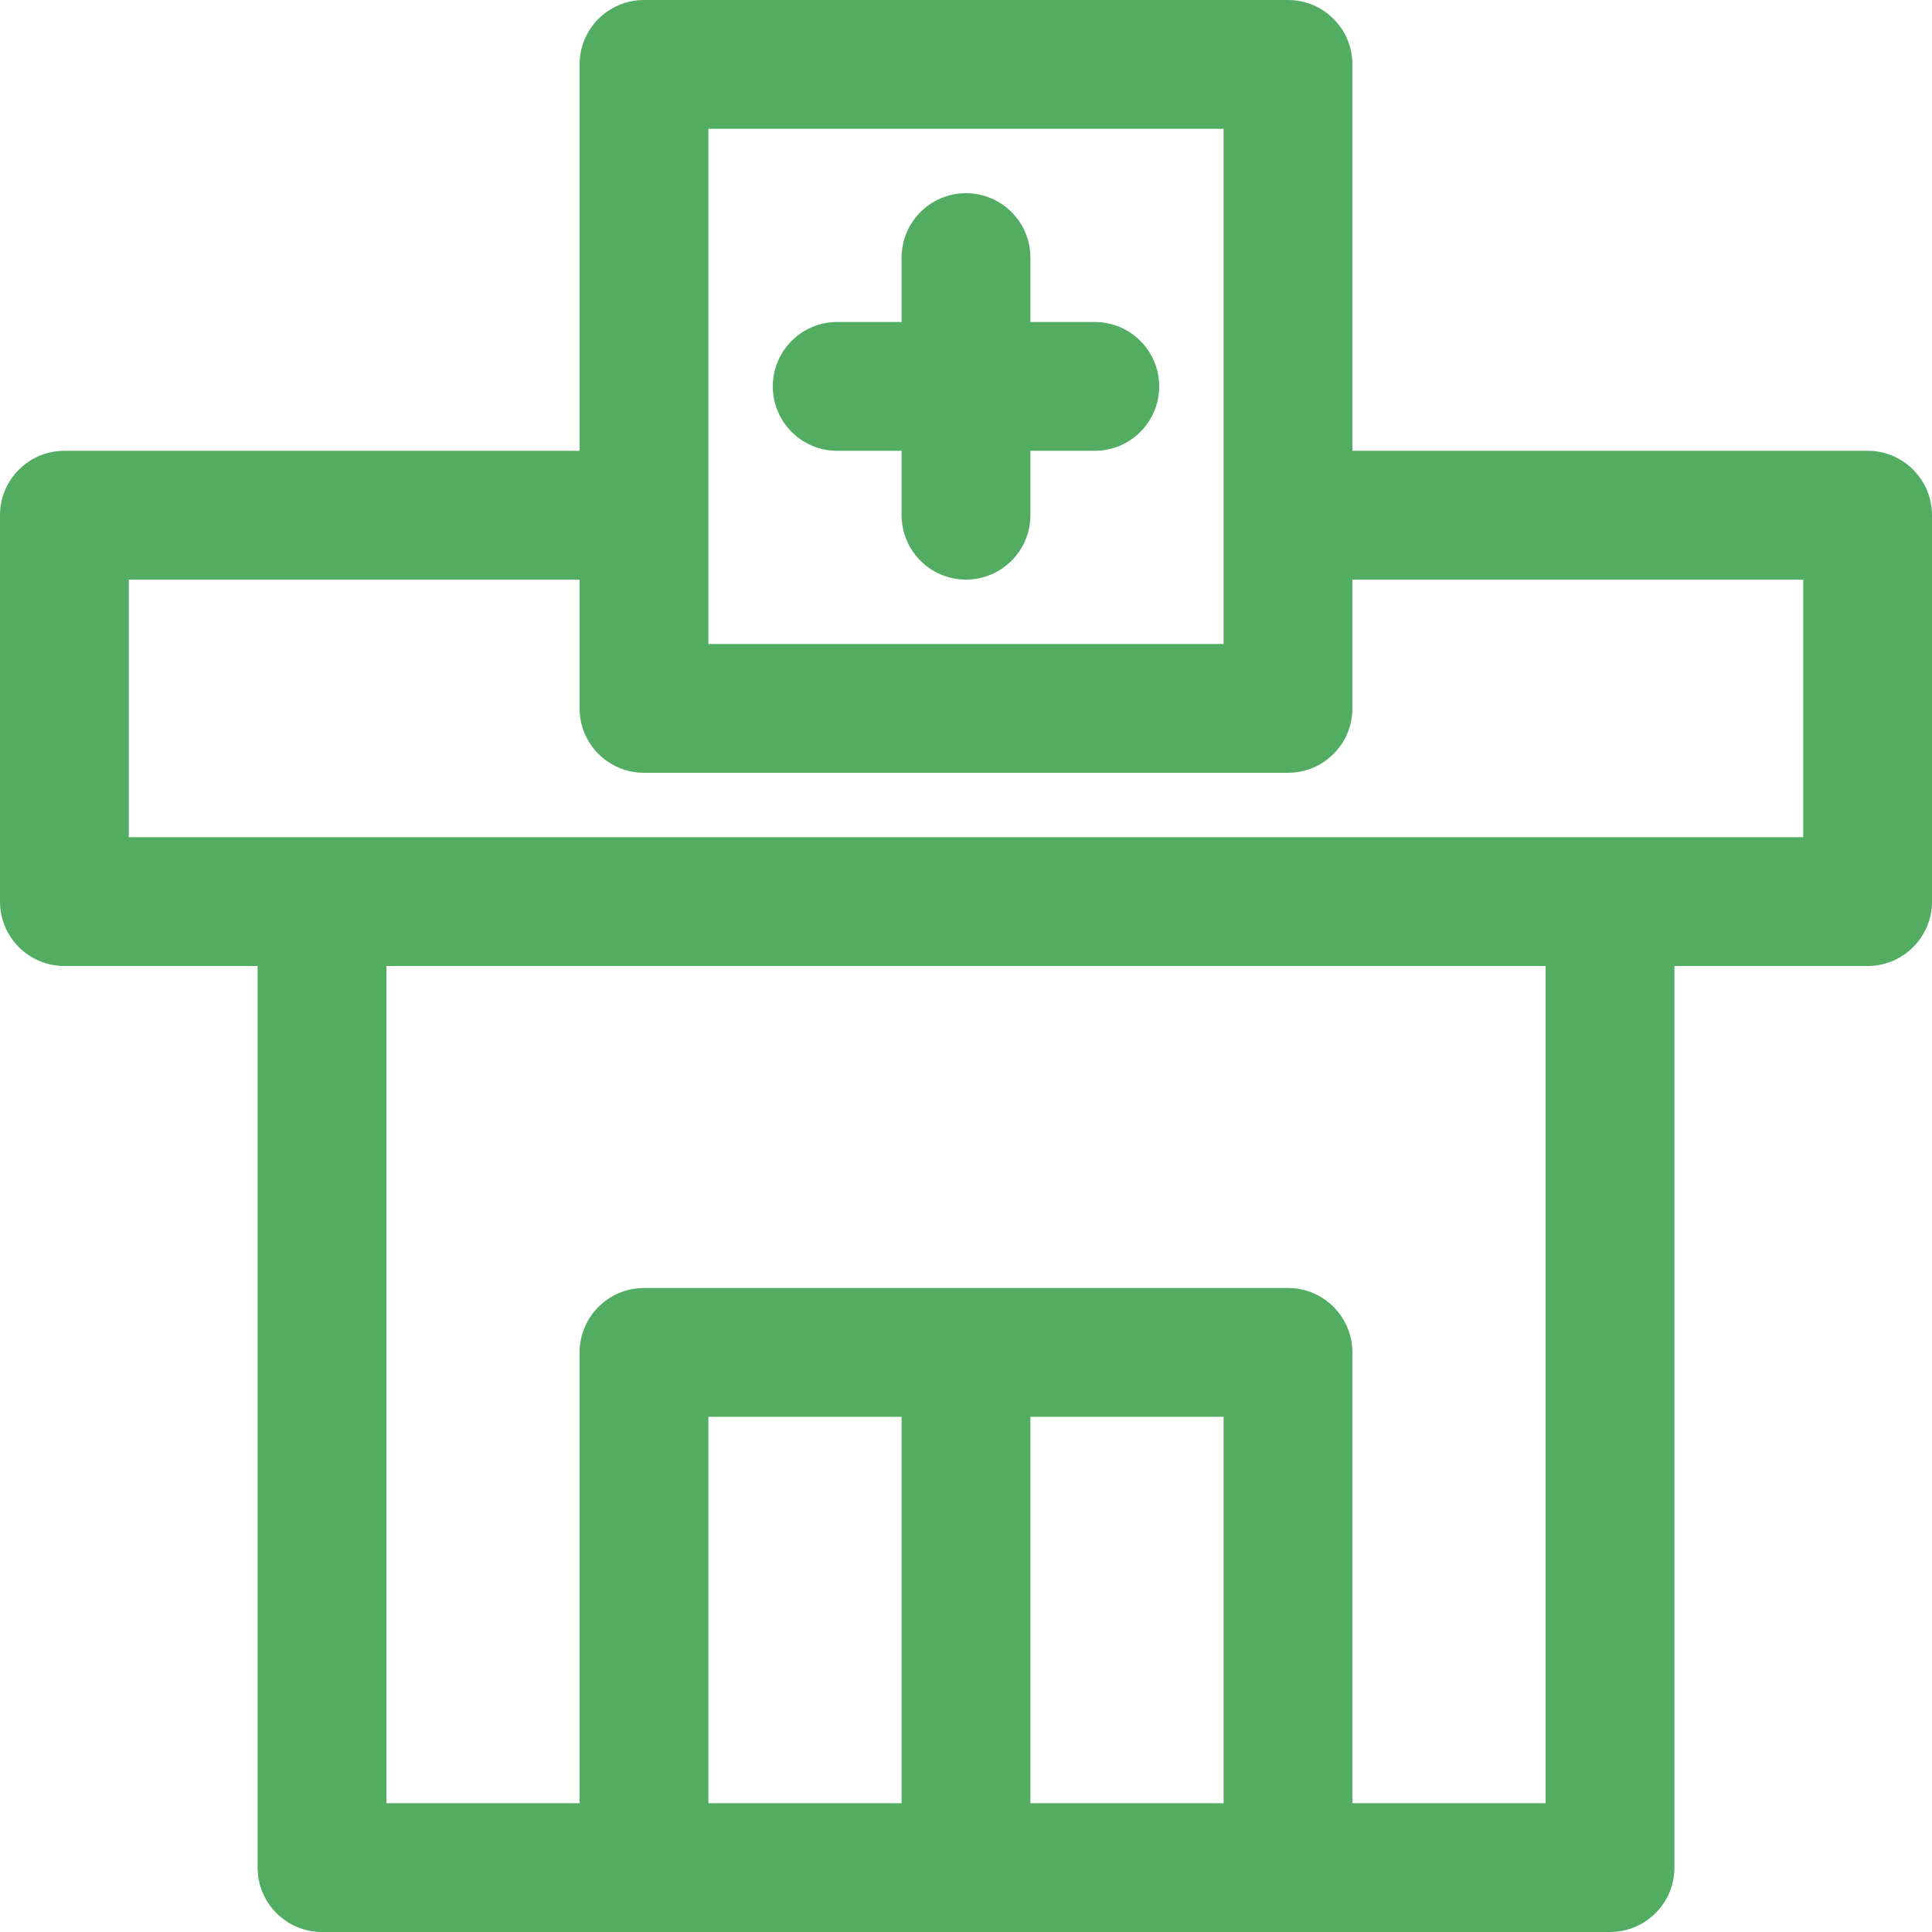 <svg width="30" height="30" viewBox="0 0 30 30" fill="none" xmlns="http://www.w3.org/2000/svg">
<g clip-path="url(#clip0_119_70)">
<path d="M29 7H21V1C21 0.448 20.552 0 20 0H10C9.448 0 9 0.448 9 1V7H1C0.448 7 0 7.448 0 8V14C0 14.552 0.448 15 1 15H4V29C4 29.552 4.448 30 5 30H25C25.552 30 26 29.552 26 29V15H29C29.552 15 30 14.552 30 14V8C30 7.448 29.552 7 29 7ZM11 2H19V10H11V2ZM11 28V22H14V28H11ZM16 28V22H19V28H16ZM24 28H21V21C21 20.448 20.552 20 20 20H10C9.448 20 9 20.448 9 21V28H6V15H24V28ZM28 13H2V9H9V11C9 11.552 9.448 12 10 12H20C20.552 12 21 11.552 21 11V9H28V13Z" fill="#52AC62"/>
<path d="M13 7H14V8C14 8.552 14.448 9 15 9C15.552 9 16 8.552 16 8V7H17C17.552 7 18 6.552 18 6C18 5.448 17.552 5 17 5H16V4C16 3.448 15.552 3 15 3C14.448 3 14 3.448 14 4V5H13C12.448 5 12 5.448 12 6C12 6.552 12.448 7 13 7Z" fill="#52AC62"/>
</g>
<defs>
<clipPath id="clip0_119_70">
<rect width="30" height="30" fill="white"/>
</clipPath>
</defs>
</svg>
